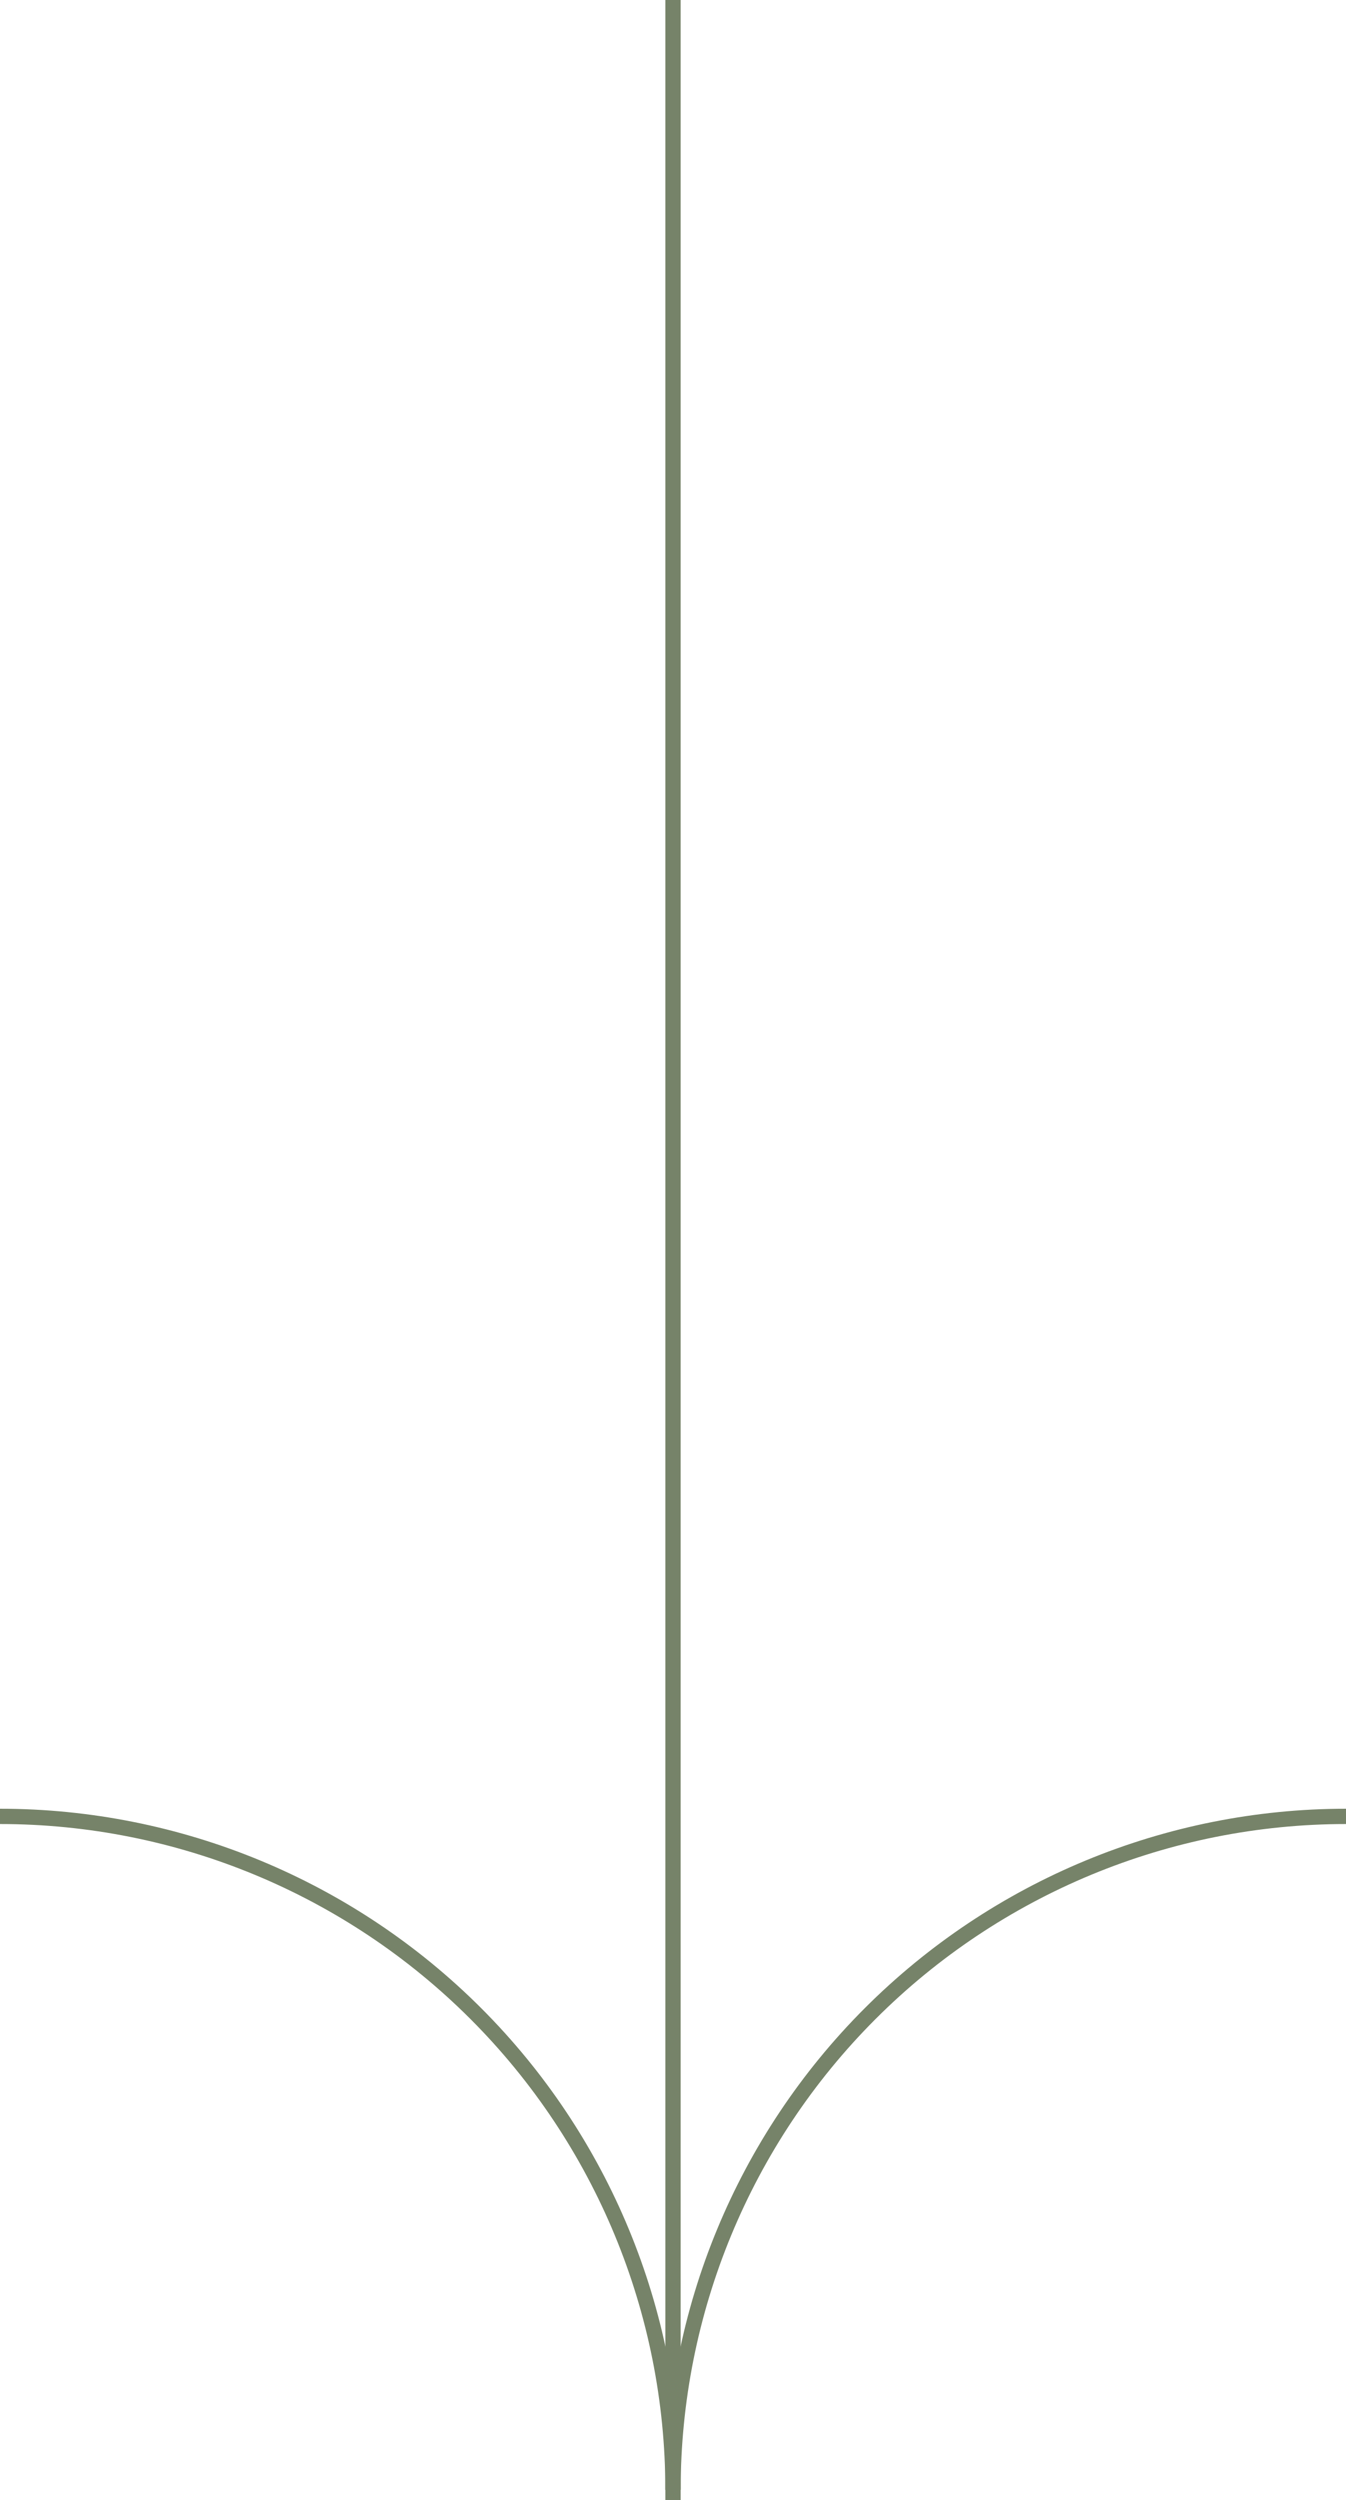 <?xml version="1.0" encoding="UTF-8"?> <svg xmlns="http://www.w3.org/2000/svg" width="264" height="490" viewBox="0 0 264 490" fill="none"> <path d="M0 356C35.009 356 68.583 369.907 93.338 394.662C118.093 419.417 132 452.991 132 488" stroke="#768369" stroke-width="3" stroke-miterlimit="10"></path> <path d="M264 356C228.991 356 195.417 369.907 170.662 394.662C145.907 419.417 132 452.991 132 488" stroke="#768369" stroke-width="3" stroke-miterlimit="10"></path> <path d="M132 490V0" stroke="#768369" stroke-width="3" stroke-miterlimit="10"></path> </svg> 